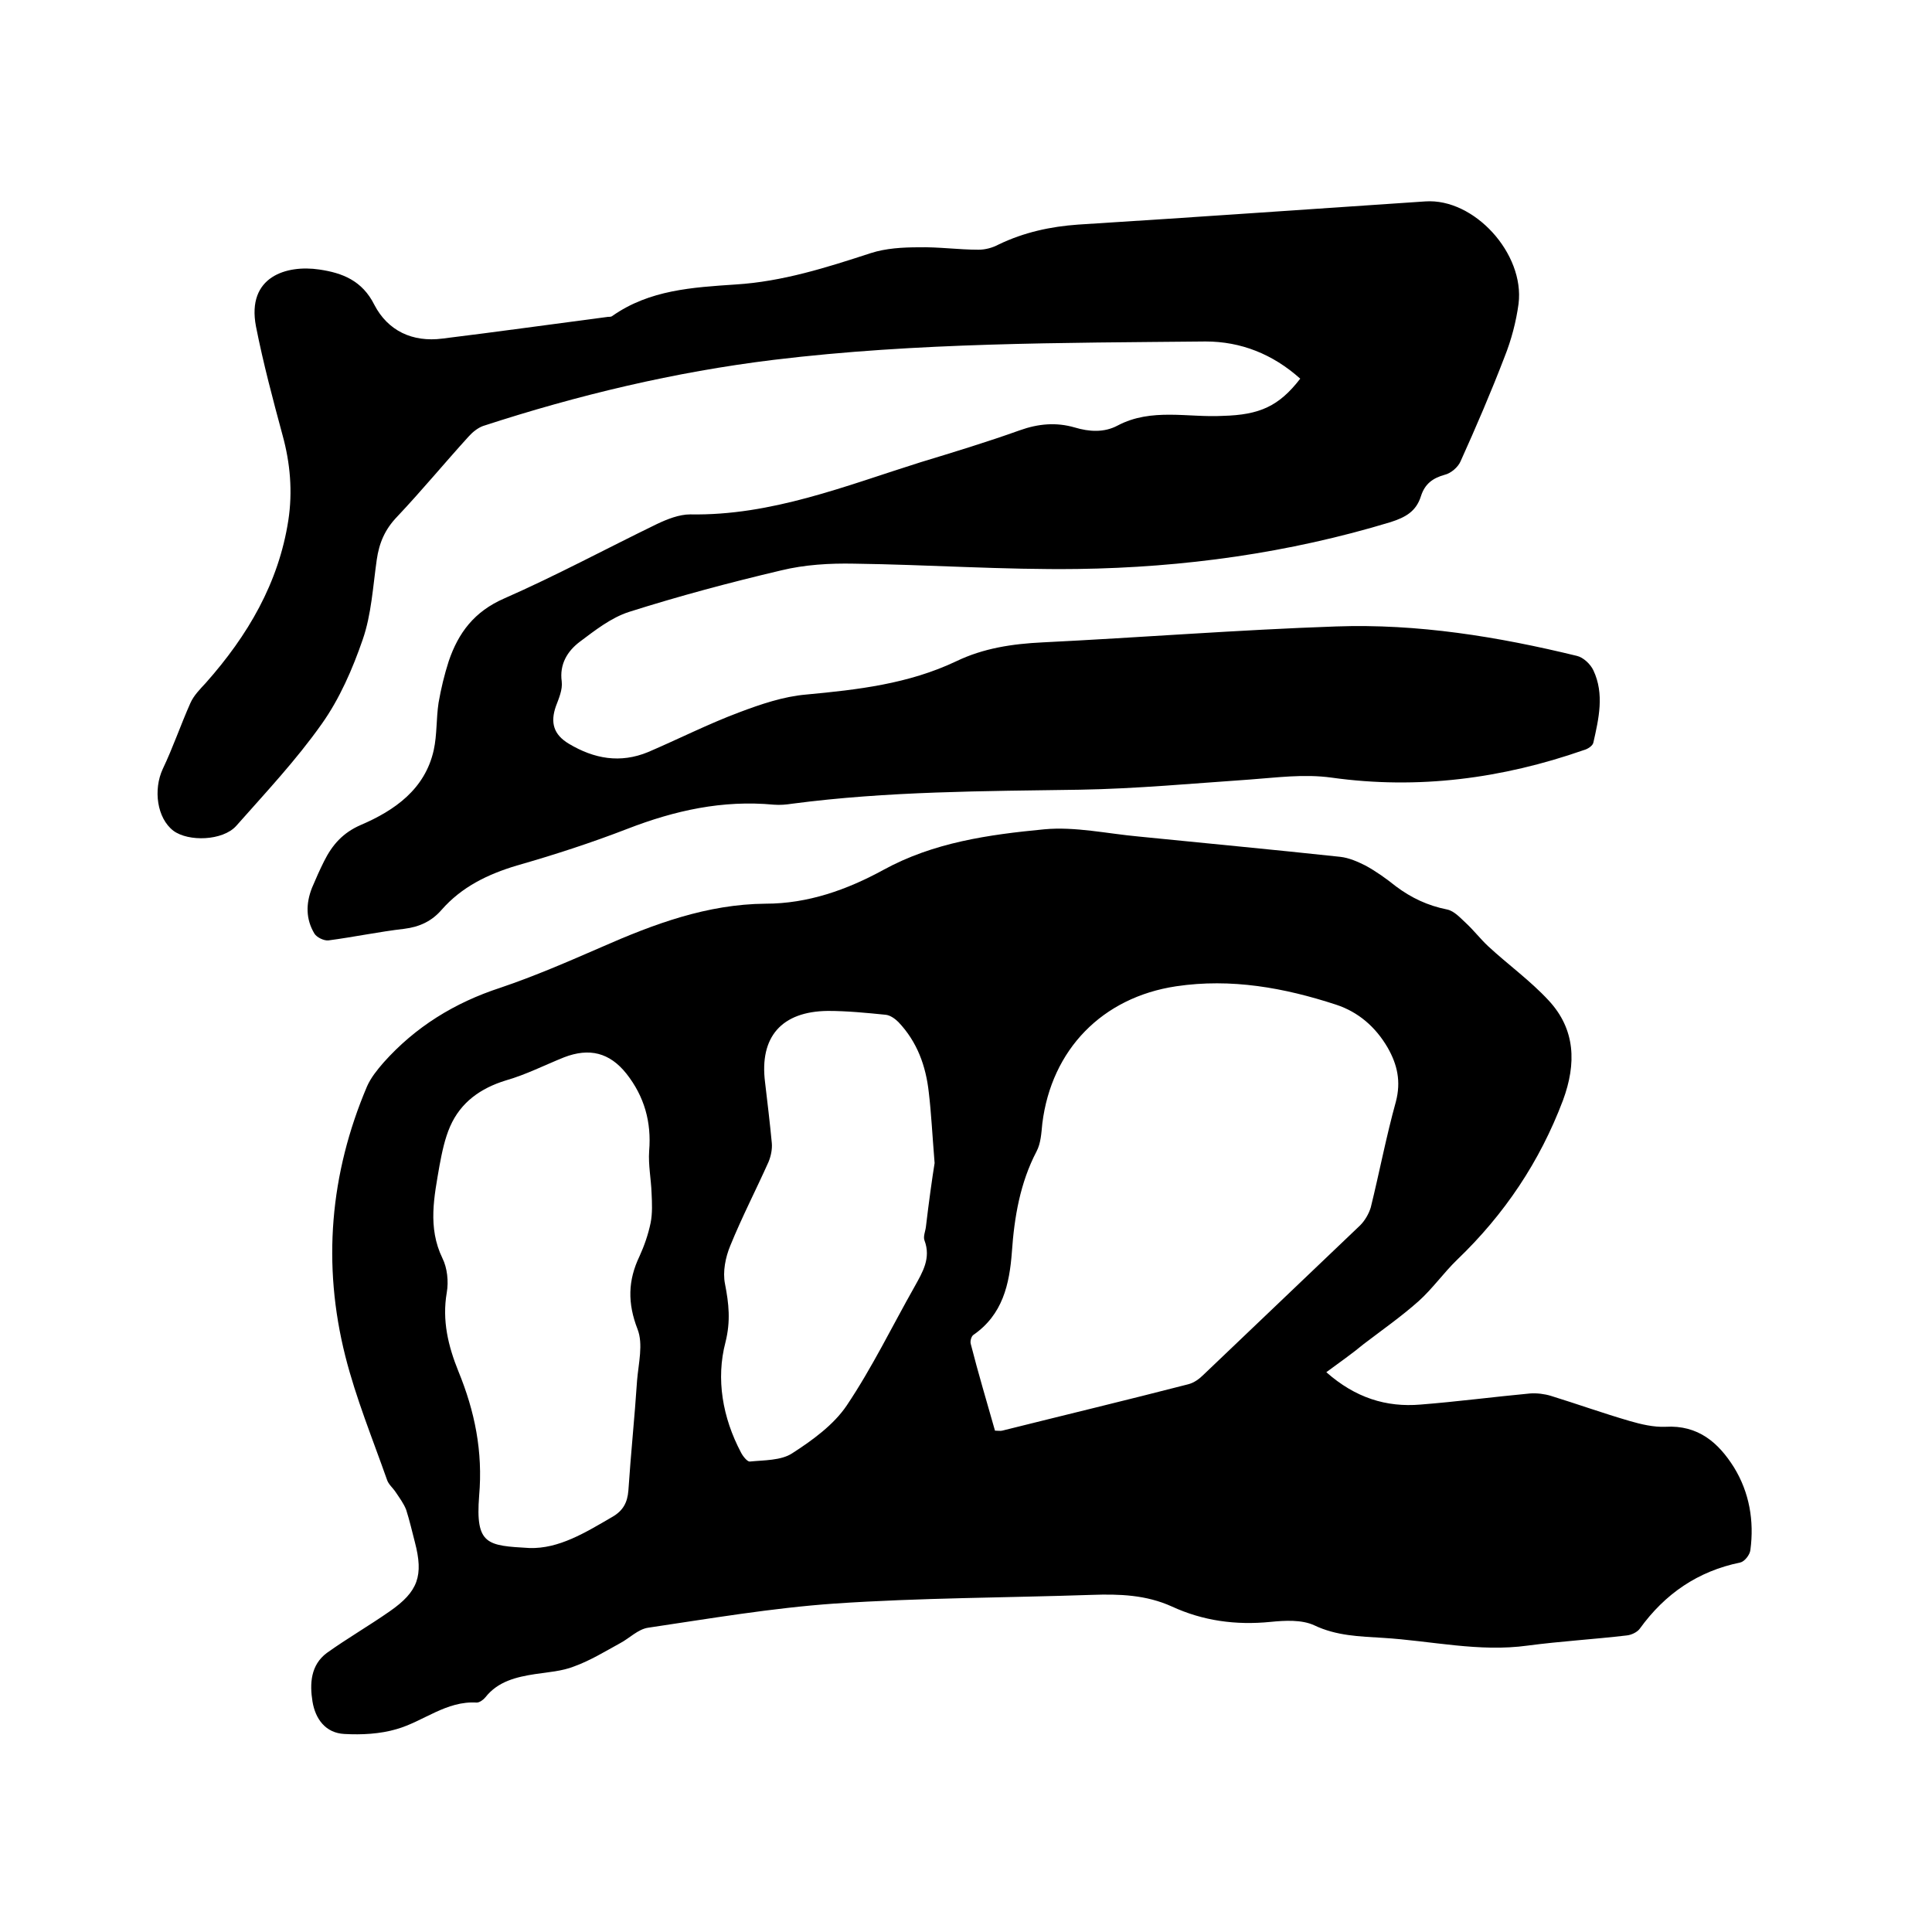 <svg enable-background="new 0 0 400 400" viewBox="0 0 400 400" xmlns="http://www.w3.org/2000/svg"><path d="m274.6 284.1c6 5.3 12.4 7.3 19.5 6.7 7.6-.6 15.2-1.6 22.7-2.3 1.4-.1 3 .1 4.3.5 5.5 1.7 10.8 3.6 16.3 5.2 2.4.7 5 1.3 7.4 1.2 6.8-.4 11 3.3 14.2 8.4 3.2 5.2 4.2 11.1 3.4 17.1-.1 1-1.2 2.4-2.1 2.6-8.8 1.8-15.6 6.5-20.8 13.7-.5.7-1.7 1.3-2.7 1.4-6.8.8-13.7 1.2-20.5 2.1-10.1 1.4-20-1-30-1.6-4.8-.3-9.6-.4-14.2-2.6-2.6-1.2-6.1-1-9.1-.7-7.1.7-13.9-.2-20.4-3.2-5.3-2.4-10.8-2.6-16.5-2.4-17.8.6-35.6.6-53.3 1.8-12.9.9-25.8 3.1-38.6 5-2.1.3-3.9 2.2-5.8 3.2-3.1 1.7-6.2 3.6-9.5 4.8-2.5 1-5.4 1.2-8.1 1.6-3.9.6-7.7 1.5-10.3 4.8-.4.5-1.2 1.1-1.8 1.1-6.3-.4-11 3.9-16.6 5.5-3.4 1-7.2 1.2-10.8 1-3.9-.2-6-3.1-6.6-6.7-.6-3.7-.4-7.6 3-10.1 4.2-3 8.7-5.6 13-8.6 5.9-4.1 7-7.4 5.2-14.3-.6-2.3-1.1-4.5-1.8-6.7-.5-1.3-1.4-2.5-2.2-3.7-.6-.9-1.5-1.6-1.8-2.6-3-8.5-6.4-16.8-8.6-25.5-4.8-19-3.2-37.8 4.5-55.9.8-1.8 2.1-3.4 3.4-4.9 6.6-7.4 14.7-12.4 24.2-15.5 7.1-2.4 14-5.4 20.9-8.4 10.9-4.8 21.9-8.9 34-9 8.8 0 16.9-2.9 24.4-7 10.4-5.7 21.8-7.3 33.3-8.4 6.4-.6 13 .9 19.6 1.5 13.9 1.4 27.8 2.7 41.7 4.2 1.8.2 3.6 1 5.2 1.8 2.2 1.2 4.3 2.7 6.3 4.3 3.2 2.4 6.6 4 10.6 4.8 1.5.3 2.8 1.8 4 2.9 1.6 1.5 2.9 3.2 4.5 4.7 4.1 3.8 8.7 7.1 12.5 11.2 5.6 6 5.8 13.1 3 20.7-4.8 12.7-12.1 23.6-21.9 33-2.8 2.7-5.1 6-8 8.6-3.6 3.2-7.6 6-11.4 8.9-2.4 2-5 3.8-7.7 5.8zm-68.6 12.1c.7 0 1.1.1 1.5 0 12.8-3.2 25.7-6.3 38.5-9.6 1.2-.3 2.3-1.1 3.2-2l32.4-30.9c1-1 1.8-2.4 2.2-3.7 1.8-7.3 3.2-14.7 5.2-21.9 1.1-4.2.3-7.7-1.7-11.2-2.5-4.3-6.1-7.4-10.7-8.9-10.7-3.5-21.7-5.5-33.1-3.8-15.3 2.3-25.8 13.1-27.7 28.4-.2 2-.3 4.1-1.2 5.8-3.4 6.5-4.6 13.6-5.1 20.8-.5 6.7-1.9 13-8 17.2-.4.3-.7 1.3-.5 1.9 1.5 5.9 3.3 11.9 5 17.9zm-96.4 24.3c6.1.2 11.6-3.2 17.1-6.4 2.3-1.3 3.2-3 3.4-5.5.5-7.6 1.3-15.2 1.8-22.8.3-3.6 1.3-7.5.1-10.6-2.1-5.4-2-10.1.4-15.1 1-2.2 1.8-4.5 2.3-6.9.4-2 .3-4.1.2-6.2-.1-2.9-.7-5.8-.5-8.7.5-6-1-11.3-4.7-16-3.5-4.4-7.7-5.4-12.9-3.4-4 1.6-7.9 3.6-12.1 4.8-5.2 1.6-9.3 4.5-11.5 9.5-1.1 2.5-1.7 5.4-2.2 8.1-1.1 6.4-2.5 12.8.6 19.2 1 2 1.3 4.8.9 7.1-1 5.8.3 11.1 2.4 16.3 3.4 8.3 5.1 16.6 4.3 25.8-.8 10.2 1.7 10.3 10.4 10.8zm83.9-79.7c-.5-6.2-.7-10.4-1.2-14.6-.6-5.5-2.4-10.5-6.3-14.6-.7-.7-1.7-1.4-2.6-1.5-4-.4-8-.8-12-.8-9.6.1-14.2 5.4-13 14.8.5 4.2 1 8.4 1.4 12.6.1 1.3-.2 2.7-.7 3.9-2.6 5.8-5.5 11.4-7.9 17.3-1 2.4-1.6 5.4-1.1 7.9.8 4.1 1.2 7.7.1 12.1-2 7.6-.6 15.6 3.2 22.8.4.8 1.3 1.9 1.8 1.9 3-.3 6.5-.2 8.8-1.7 4.2-2.7 8.6-5.9 11.3-9.9 5.3-7.9 9.4-16.4 14.1-24.7 1.6-2.9 3.4-5.8 2-9.5-.3-.8.2-1.9.3-2.8.6-5.1 1.3-10.1 1.8-13.2z"/><path d="m269.2 78.4c-5.7-5.1-12.3-7.7-19.6-7.7-29.8.3-59.7.2-89.4 3.8-20.5 2.5-40.6 7.3-60.2 13.7-1.1.4-2.2 1.3-3 2.2-5 5.5-9.7 11.2-14.8 16.6-2.5 2.6-3.7 5.4-4.2 8.9-.8 5.6-1.1 11.3-2.9 16.5-2.1 6.1-4.8 12.3-8.5 17.5-5.3 7.5-11.6 14.2-17.7 21.1-2.8 3.1-9.9 3.3-13 1-3.4-2.6-4.2-8.5-2.2-12.8 2.1-4.4 3.7-9.1 5.7-13.6.7-1.6 2-2.9 3.2-4.2 8.7-9.8 15.1-20.7 17.1-33.7.9-5.9.4-11.8-1.2-17.6-2-7.4-4-14.9-5.5-22.5-2-10.4 6.4-12.8 13.1-11.8 4.8.7 8.9 2.3 11.4 7.3 2.8 5.4 7.9 7.8 14.1 7 11.4-1.4 22.8-3 34.3-4.5.3 0 .7 0 .9-.2 7.7-5.4 16.6-5.9 25.5-6.5 9.7-.6 18.8-3.5 28-6.5 3.1-1 6.6-1.2 9.9-1.2 4.1-.1 8.2.5 12.4.5 1.4 0 2.9-.4 4.2-1.1 5.2-2.5 10.7-3.7 16.4-4.1 24-1.5 47.9-3.2 71.9-4.8 10.1-.7 20.6 10.8 19.3 21.2-.5 3.7-1.5 7.5-2.9 11-2.8 7.3-5.9 14.5-9.1 21.6-.5 1.2-2 2.5-3.3 2.8-2.5.7-4.1 1.9-4.9 4.4-1 3.2-3.2 4.4-6.3 5.4-21.1 6.4-42.8 9.4-64.8 9.7-15.4.2-30.9-.9-46.3-1.1-5-.1-10.2.2-15.1 1.4-10.6 2.5-21.1 5.3-31.5 8.6-3.7 1.2-7 3.8-10.2 6.2-2.5 1.9-4.2 4.6-3.7 8.2.2 1.7-.6 3.5-1.2 5.1-1.2 3.4-.5 5.9 2.7 7.8 5.2 3.1 10.6 4.1 16.4 1.7 6.3-2.7 12.4-5.8 18.8-8.2 4.5-1.7 9.2-3.3 13.9-3.7 10.7-1 21.2-2.2 31.1-6.9 5.6-2.7 11.6-3.6 17.8-3.9 20.3-1 40.5-2.6 60.8-3.3 16.9-.6 33.5 2.1 49.9 6.1 1.3.3 2.8 1.7 3.4 3 2.3 4.9 1.1 10 0 14.9-.1.7-1.2 1.4-2 1.6-16.9 5.9-34.3 8.2-52.2 5.7-5.8-.8-11.4 0-17 .4-11.7.8-23.4 1.9-35.1 2.1-19.9.3-39.8.3-59.6 2.9-1.3.2-2.5.3-3.8.2-10.6-1-20.5 1.2-30.3 5-7.5 2.9-15.2 5.4-22.9 7.6-6 1.8-11.4 4.4-15.6 9.2-2 2.3-4.5 3.5-7.7 3.9-5.2.6-10.4 1.7-15.7 2.4-.9.1-2.4-.6-2.9-1.4-1.8-3-1.8-6.2-.5-9.5.8-1.9 1.6-3.7 2.5-5.5 1.7-3.4 3.9-5.9 7.6-7.5 7-3 13.3-7.4 15.1-15.5.7-3.2.5-6.5 1-9.8.5-2.9 1.2-5.8 2.1-8.6 2-5.9 5.3-10.3 11.5-13 10.7-4.7 21.1-10.3 31.6-15.4 2.1-1 4.6-2 6.9-2 16.8.3 32.1-5.9 47.7-10.8 6.9-2.1 13.8-4.2 20.5-6.6 3.9-1.4 7.6-1.7 11.4-.6 3 .9 6.1 1.1 8.9-.4 7-3.7 14.6-1.6 21.8-2 7.6-.2 11.6-2 16-7.7z"/></svg>
